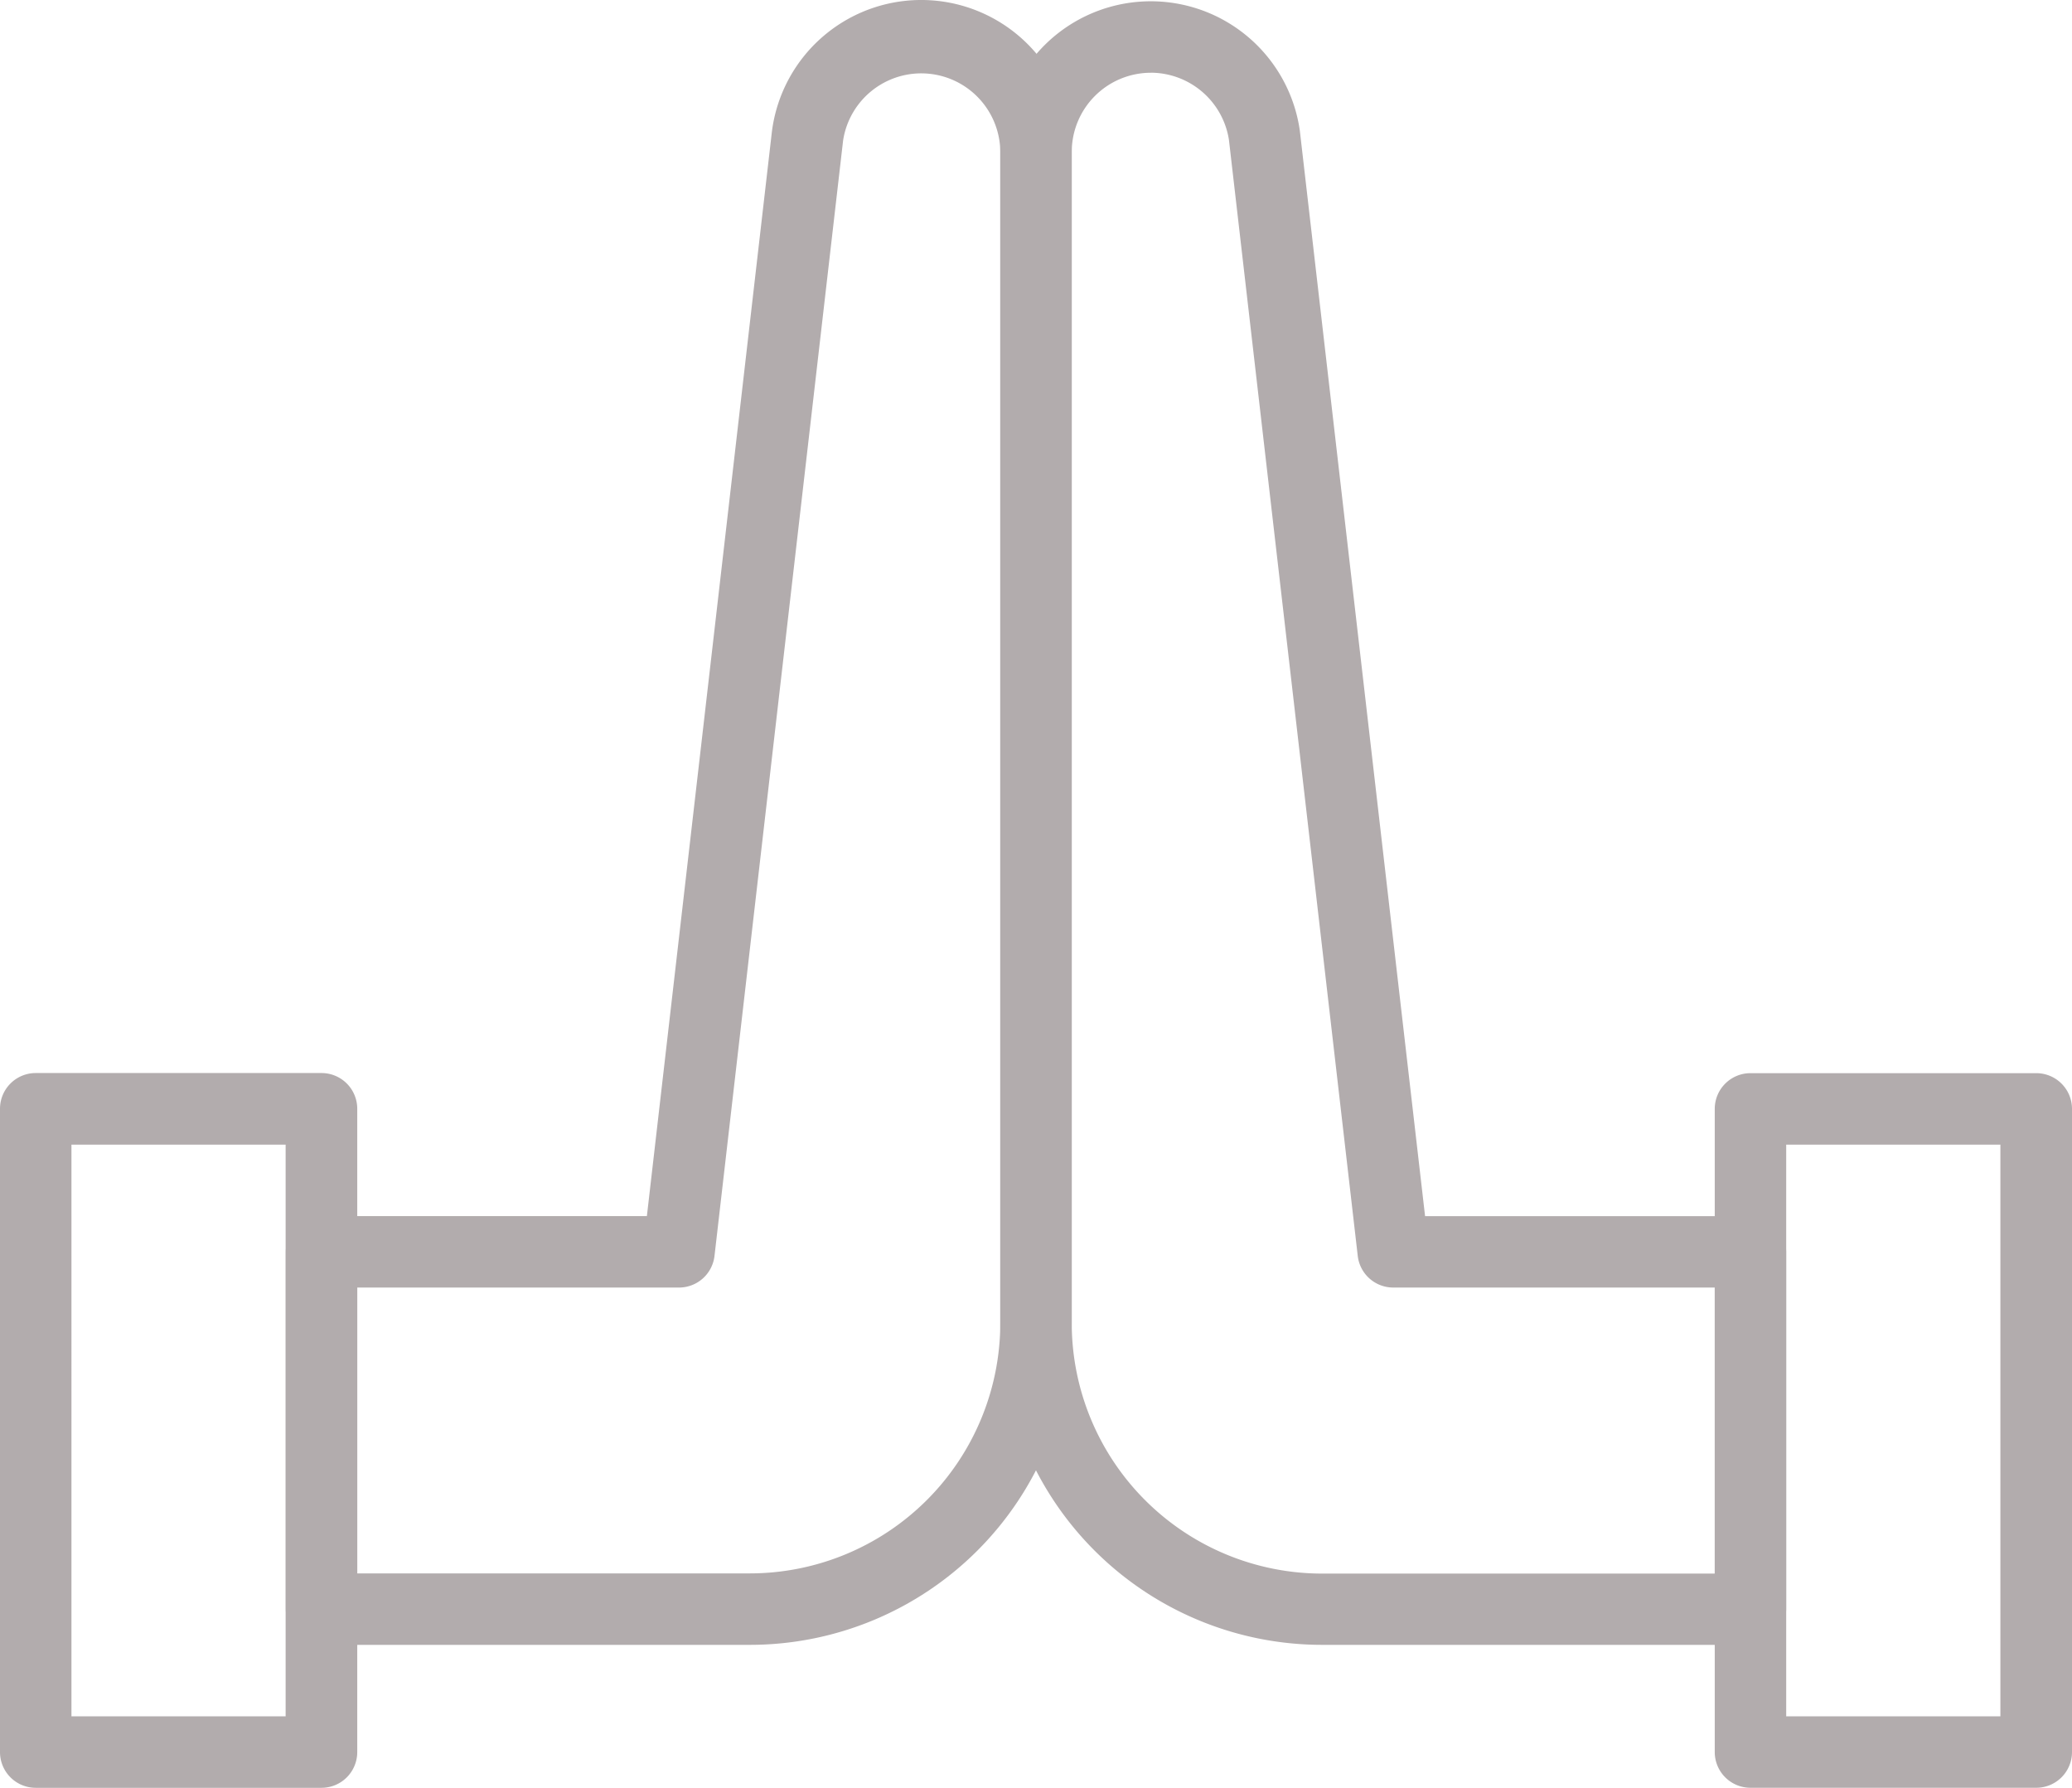 <svg xmlns="http://www.w3.org/2000/svg" width="51.271" height="44.231" viewBox="0 0 51.271 44.231">
  <g id="Group_80" data-name="Group 80" transform="translate(-3 -6.964)">
    <path id="Path_191" data-name="Path 191" d="M22.492,47.659H11.884A.884.884,0,0,1,11,46.775v-8.84a.884.884,0,0,1,.884-.884h8.051l3.094-26.834a3.724,3.724,0,0,1,7.418.5V39.7A7.965,7.965,0,0,1,22.492,47.659Zm-9.724-1.768h9.724A6.2,6.2,0,0,0,28.68,39.7V10.72a1.956,1.956,0,0,0-3.89-.277L21.608,38.036a.884.884,0,0,1-.884.783H12.768Z" transform="translate(-0.928 0)" fill="#b2acad"/>
    <path id="Path_192" data-name="Path 192" d="M10.956,51.2H3.884A.884.884,0,0,1,3,50.315V34.4a.884.884,0,0,1,.884-.884h7.072a.884.884,0,0,1,.884.884V50.315A.884.884,0,0,1,10.956,51.2ZM4.768,49.431h5.3V35.287h-5.3Zm41.547-1.768H35.707a7.965,7.965,0,0,1-7.956-7.956V10.724a3.725,3.725,0,0,1,7.412-.53l3.1,26.862h8.051a.884.884,0,0,1,.884.884v8.84A.884.884,0,0,1,46.315,47.663ZM31.476,8.768a1.959,1.959,0,0,0-1.956,1.956V39.707A6.2,6.2,0,0,0,35.707,45.9h9.724V38.823H37.475a.884.884,0,0,1-.878-.783L33.409,10.424a1.961,1.961,0,0,0-1.933-1.657Z" transform="translate(0 -0.004)" fill="#b2acad"/>
    <path id="Path_193" data-name="Path 193" d="M58.956,54.68H51.884A.884.884,0,0,1,51,53.8V37.884A.884.884,0,0,1,51.884,37h7.072a.884.884,0,0,1,.884.884V53.8A.884.884,0,0,1,58.956,54.68Zm-6.188-1.768h5.3V38.768h-5.3Z" transform="translate(-5.569 -3.485)" fill="#b2acad"/>
  </g>
</svg>
